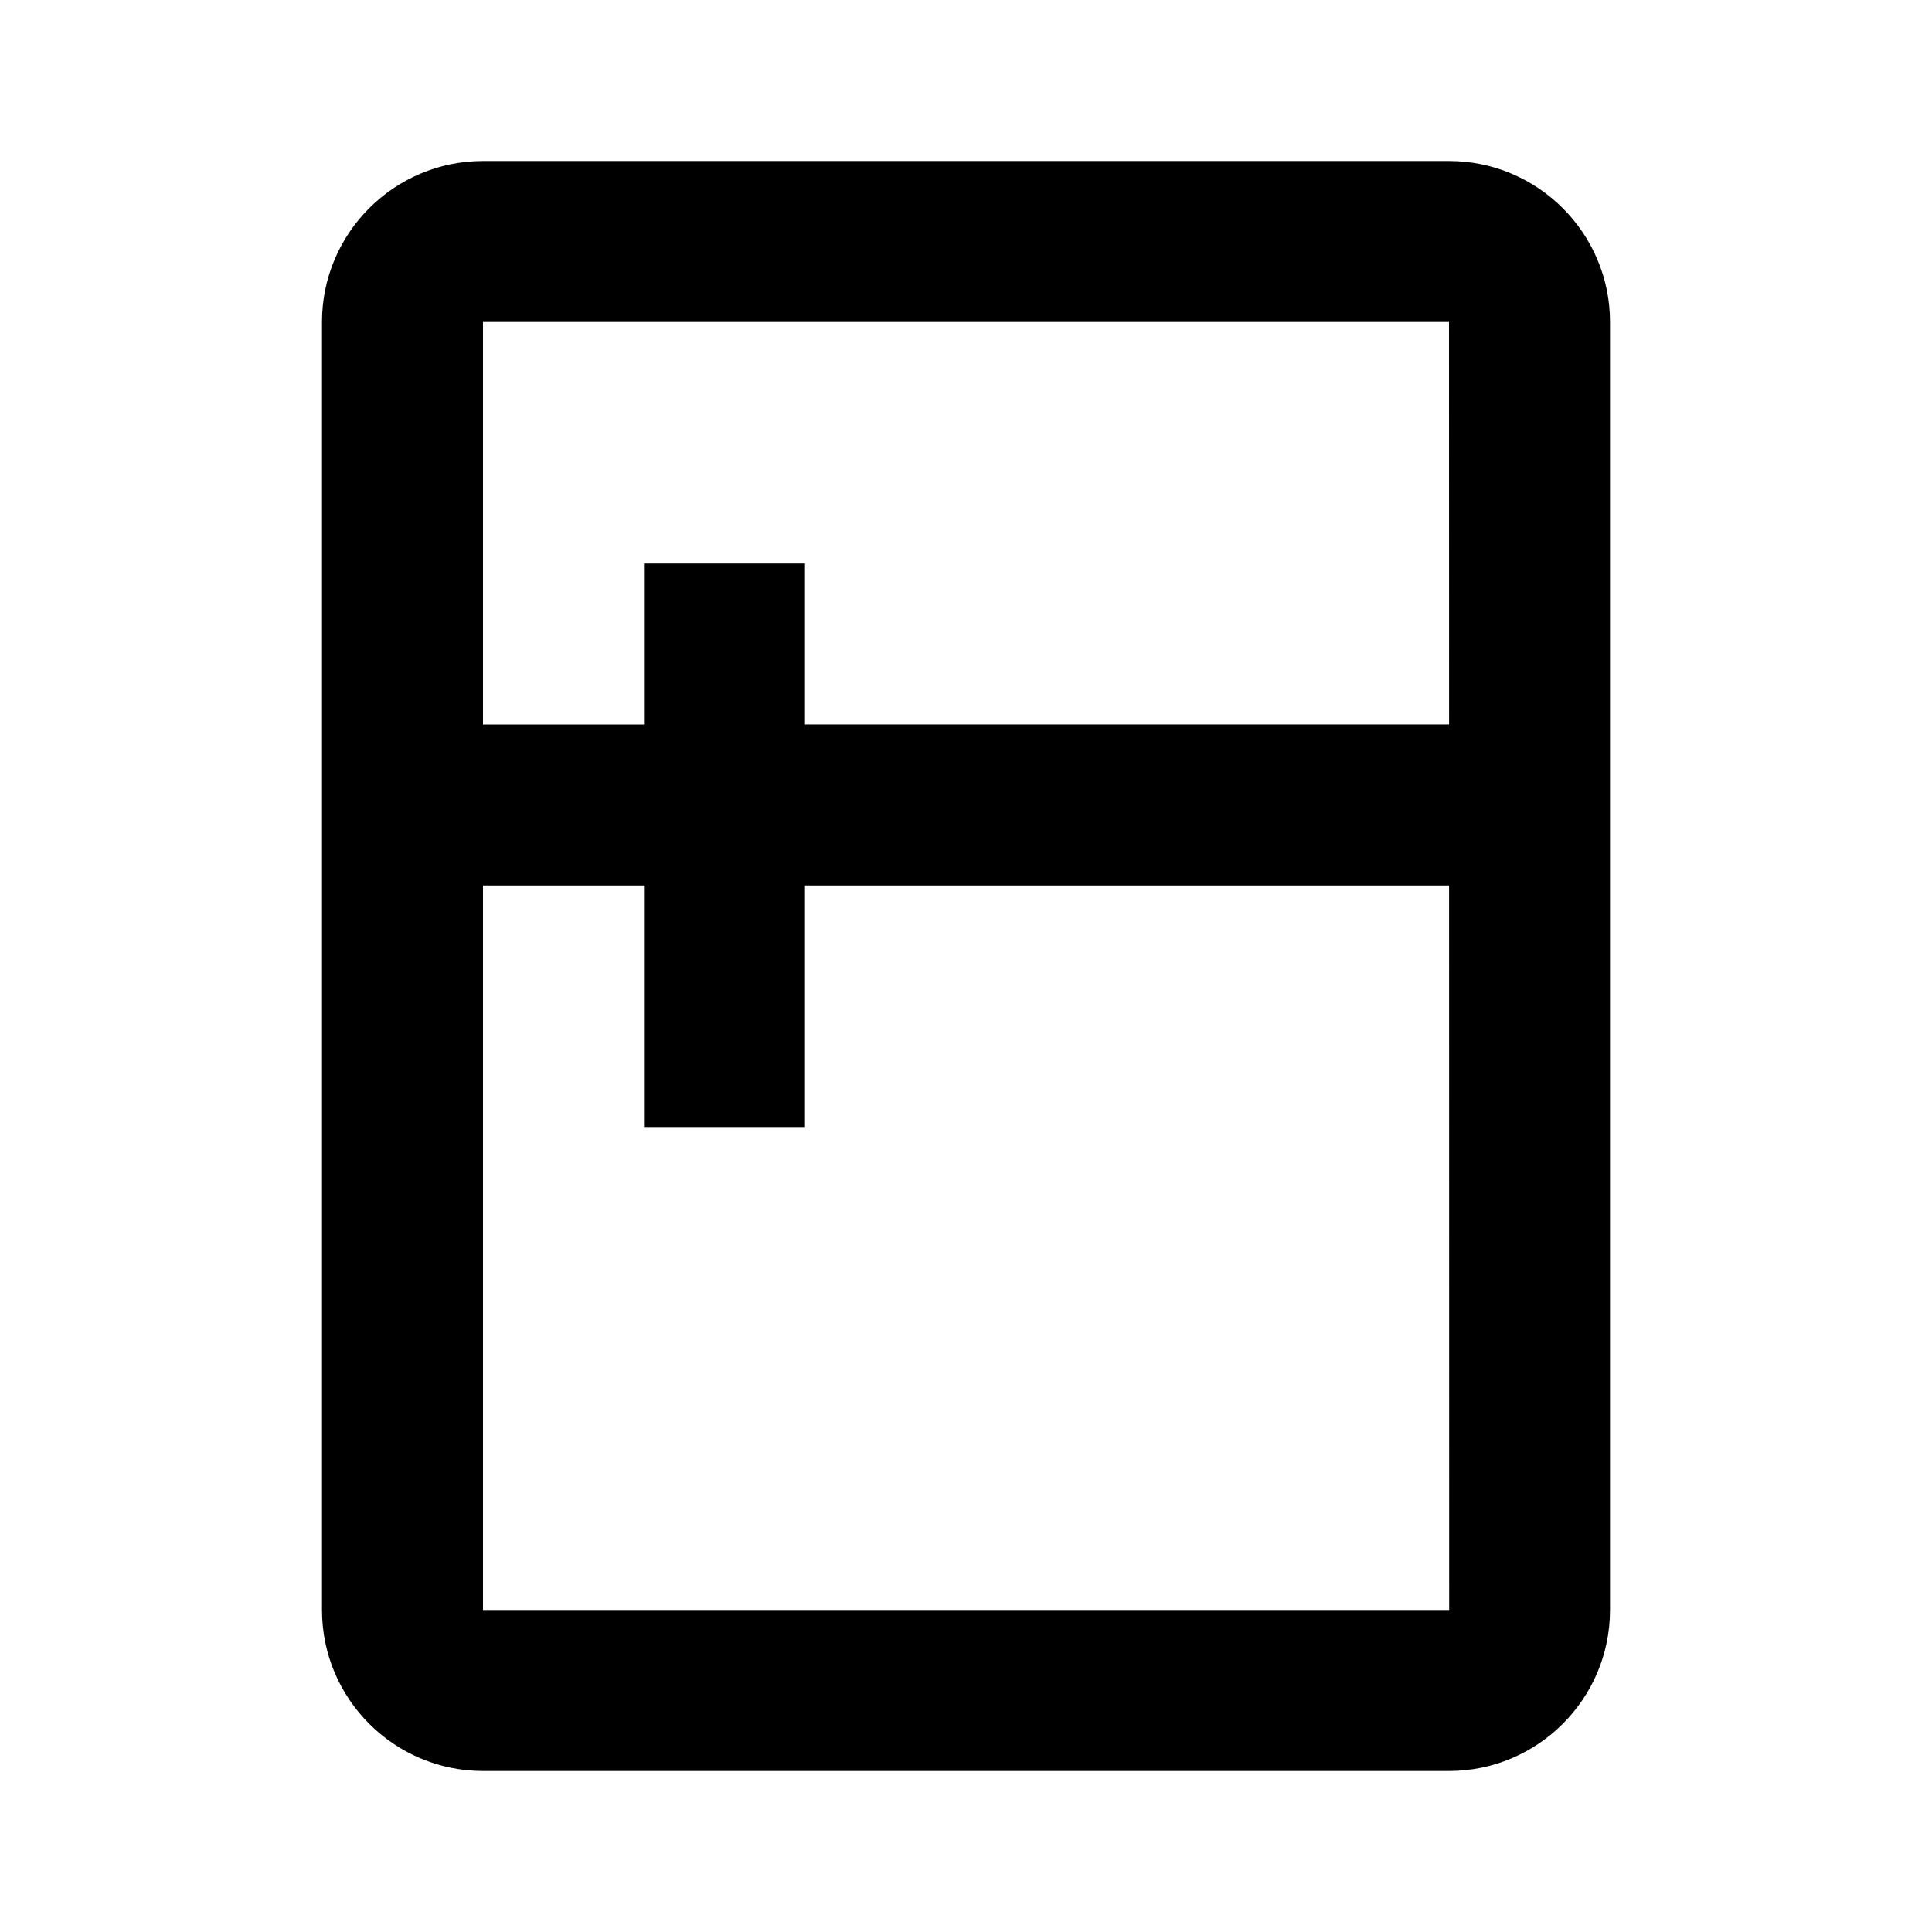 <svg xmlns="http://www.w3.org/2000/svg" fill="currentColor" stroke="none" viewBox="0 0 24 24"><path d="M18 2H6c-1.103 0-2 .897-2 2v16c0 1.103.897 2 2 2h12c1.103 0 2-.897 2-2V4c0-1.103-.897-2-2-2zm0 2 .001 5H10V7H8v2H6V4h12zM6 20v-9h2v3h2v-3h8.001l.001 9H6z"/></svg>